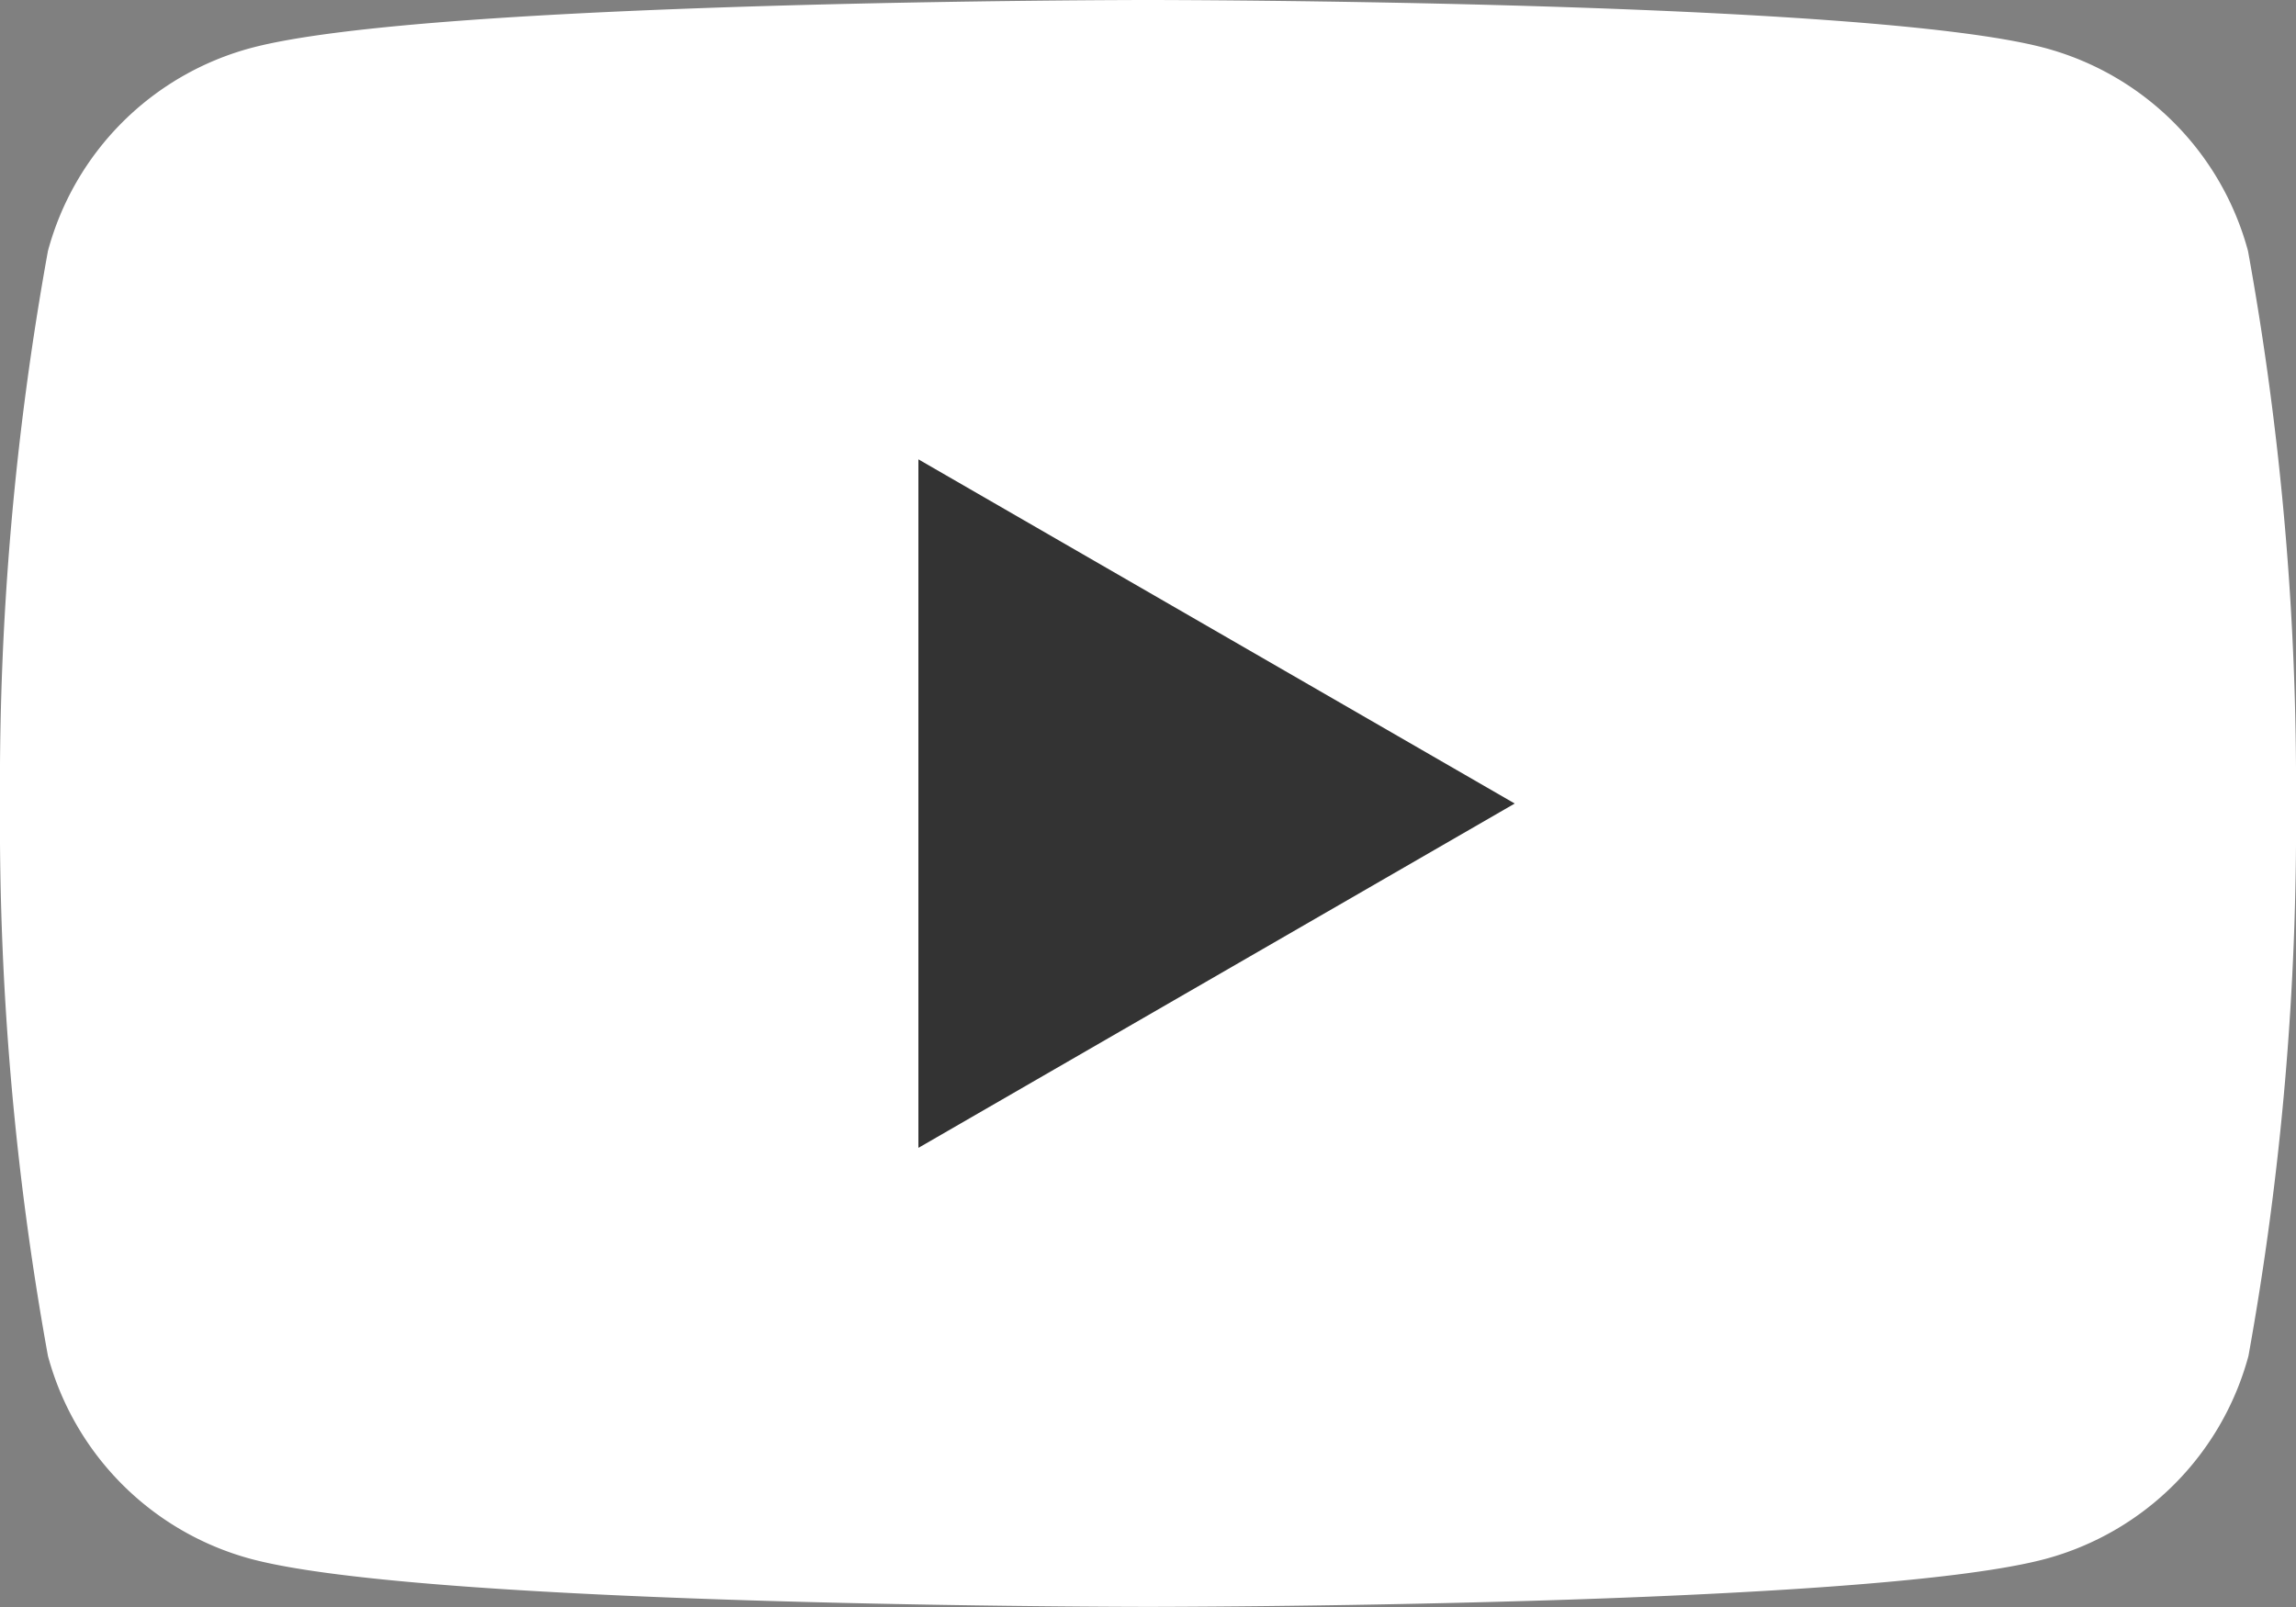 <svg xmlns="http://www.w3.org/2000/svg" xmlns:xlink="http://www.w3.org/1999/xlink" width="34.29" height="24.003" viewBox="0 0 34.29 24.003">
  <rect x="0" y="0" width="34.29" height="24.003" fill="#808080" stroke="none"/>
  <defs>
    <clipPath id="clip-path">
      <rect id="長方形_2294" data-name="長方形 2294" width="34.29" height="24.003" transform="translate(0 0)" fill="#fff"/>
    </clipPath>
  </defs>
  <g id="グループ_21" data-name="グループ 21" transform="translate(0 0)">
    <g id="グループ_4" data-name="グループ 4" transform="translate(0 0)" clip-path="url(#clip-path)">
      <path id="パス_15" data-name="パス 15" d="M33.573,3.748A4.294,4.294,0,0,0,30.542.717C27.868,0,17.145,0,17.145,0S6.422,0,3.748.717A4.294,4.294,0,0,0,.716,3.748,44.634,44.634,0,0,0,0,12a44.631,44.631,0,0,0,.716,8.253,4.3,4.3,0,0,0,3.032,3.032c2.674.716,13.4.716,13.4.716s10.723,0,13.4-.716a4.3,4.3,0,0,0,3.032-3.032A44.614,44.614,0,0,0,34.29,12a44.616,44.616,0,0,0-.717-8.253" transform="translate(0 0)" fill="#fff"/>
      <path id="パス_16" data-name="パス 16" d="M48.594,34.584V24.3L57.5,29.441Z" transform="translate(-34.878 -17.439)" fill="#333"/>
    </g>
  </g>
</svg>
